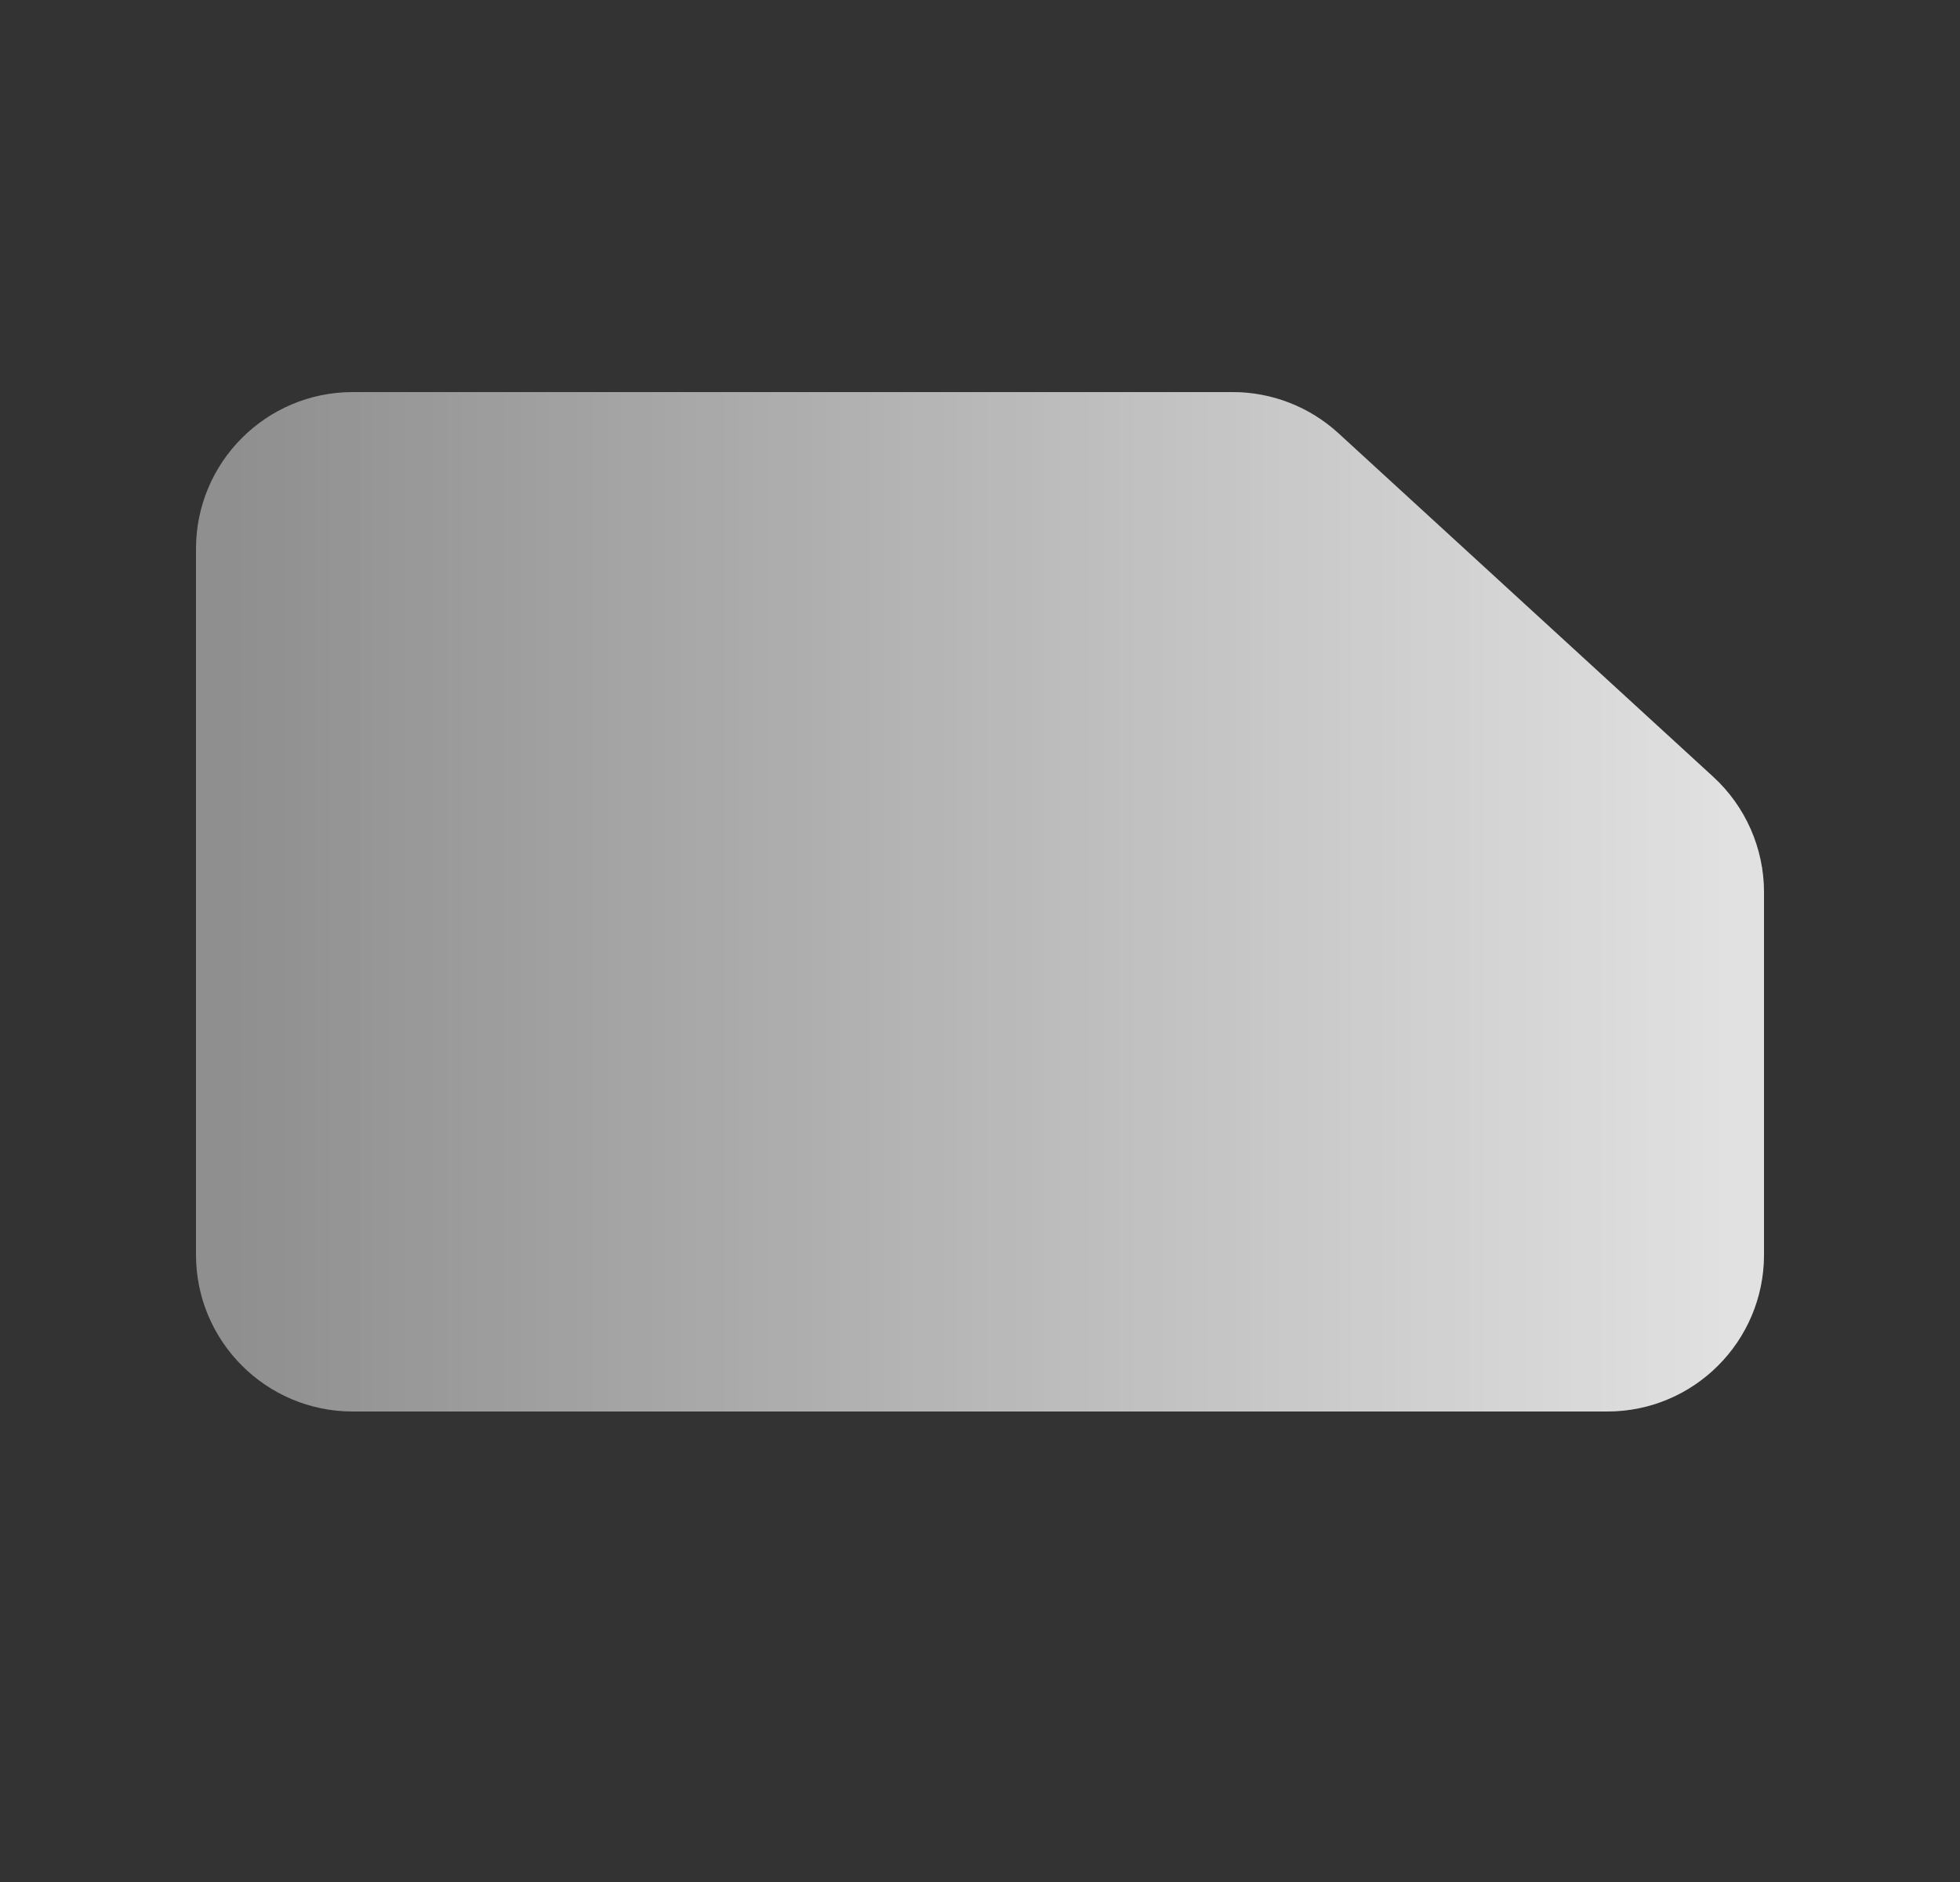 <svg width="25" height="24" viewBox="0 0 25 24" fill="none" xmlns="http://www.w3.org/2000/svg">
    <rect x="0" y="0" width="25" height="24" fill="#333333" stroke="none"/>
    <path
        d="M4.5 5C3.395 5 2.5 5.895 2.5 7L2.5 16C2.5 17.105 3.395 18 4.5 18L20.5 18C21.605 18 22.5 17.105 22.5 16L22.5 11.38C22.5 10.819 22.265 10.284 21.851 9.905L17.073 5.526C16.705 5.188 16.222 5 15.722 5L4.5 5Z"
        fill="url(#paint0_linear_20786_57791)" />
    <path
        d="M4.5 5C3.395 5 2.5 5.895 2.5 7L2.5 16C2.5 17.105 3.395 18 4.5 18L20.5 18C21.605 18 22.5 17.105 22.5 16L22.5 11.38C22.5 10.819 22.265 10.284 21.851 9.905L17.073 5.526C16.705 5.188 16.222 5 15.722 5L4.5 5Z"
        fill="white" fill-opacity="0.2" />
    <defs>
        <linearGradient id="paint0_linear_20786_57791" x1="22" y1="12.5" x2="3" y2="12.5"
            gradientUnits="userSpaceOnUse">
            <stop stop-color="#D9D9D9" />
            <stop offset="1" stop-color="#737373" />
        </linearGradient>
    </defs>
</svg>